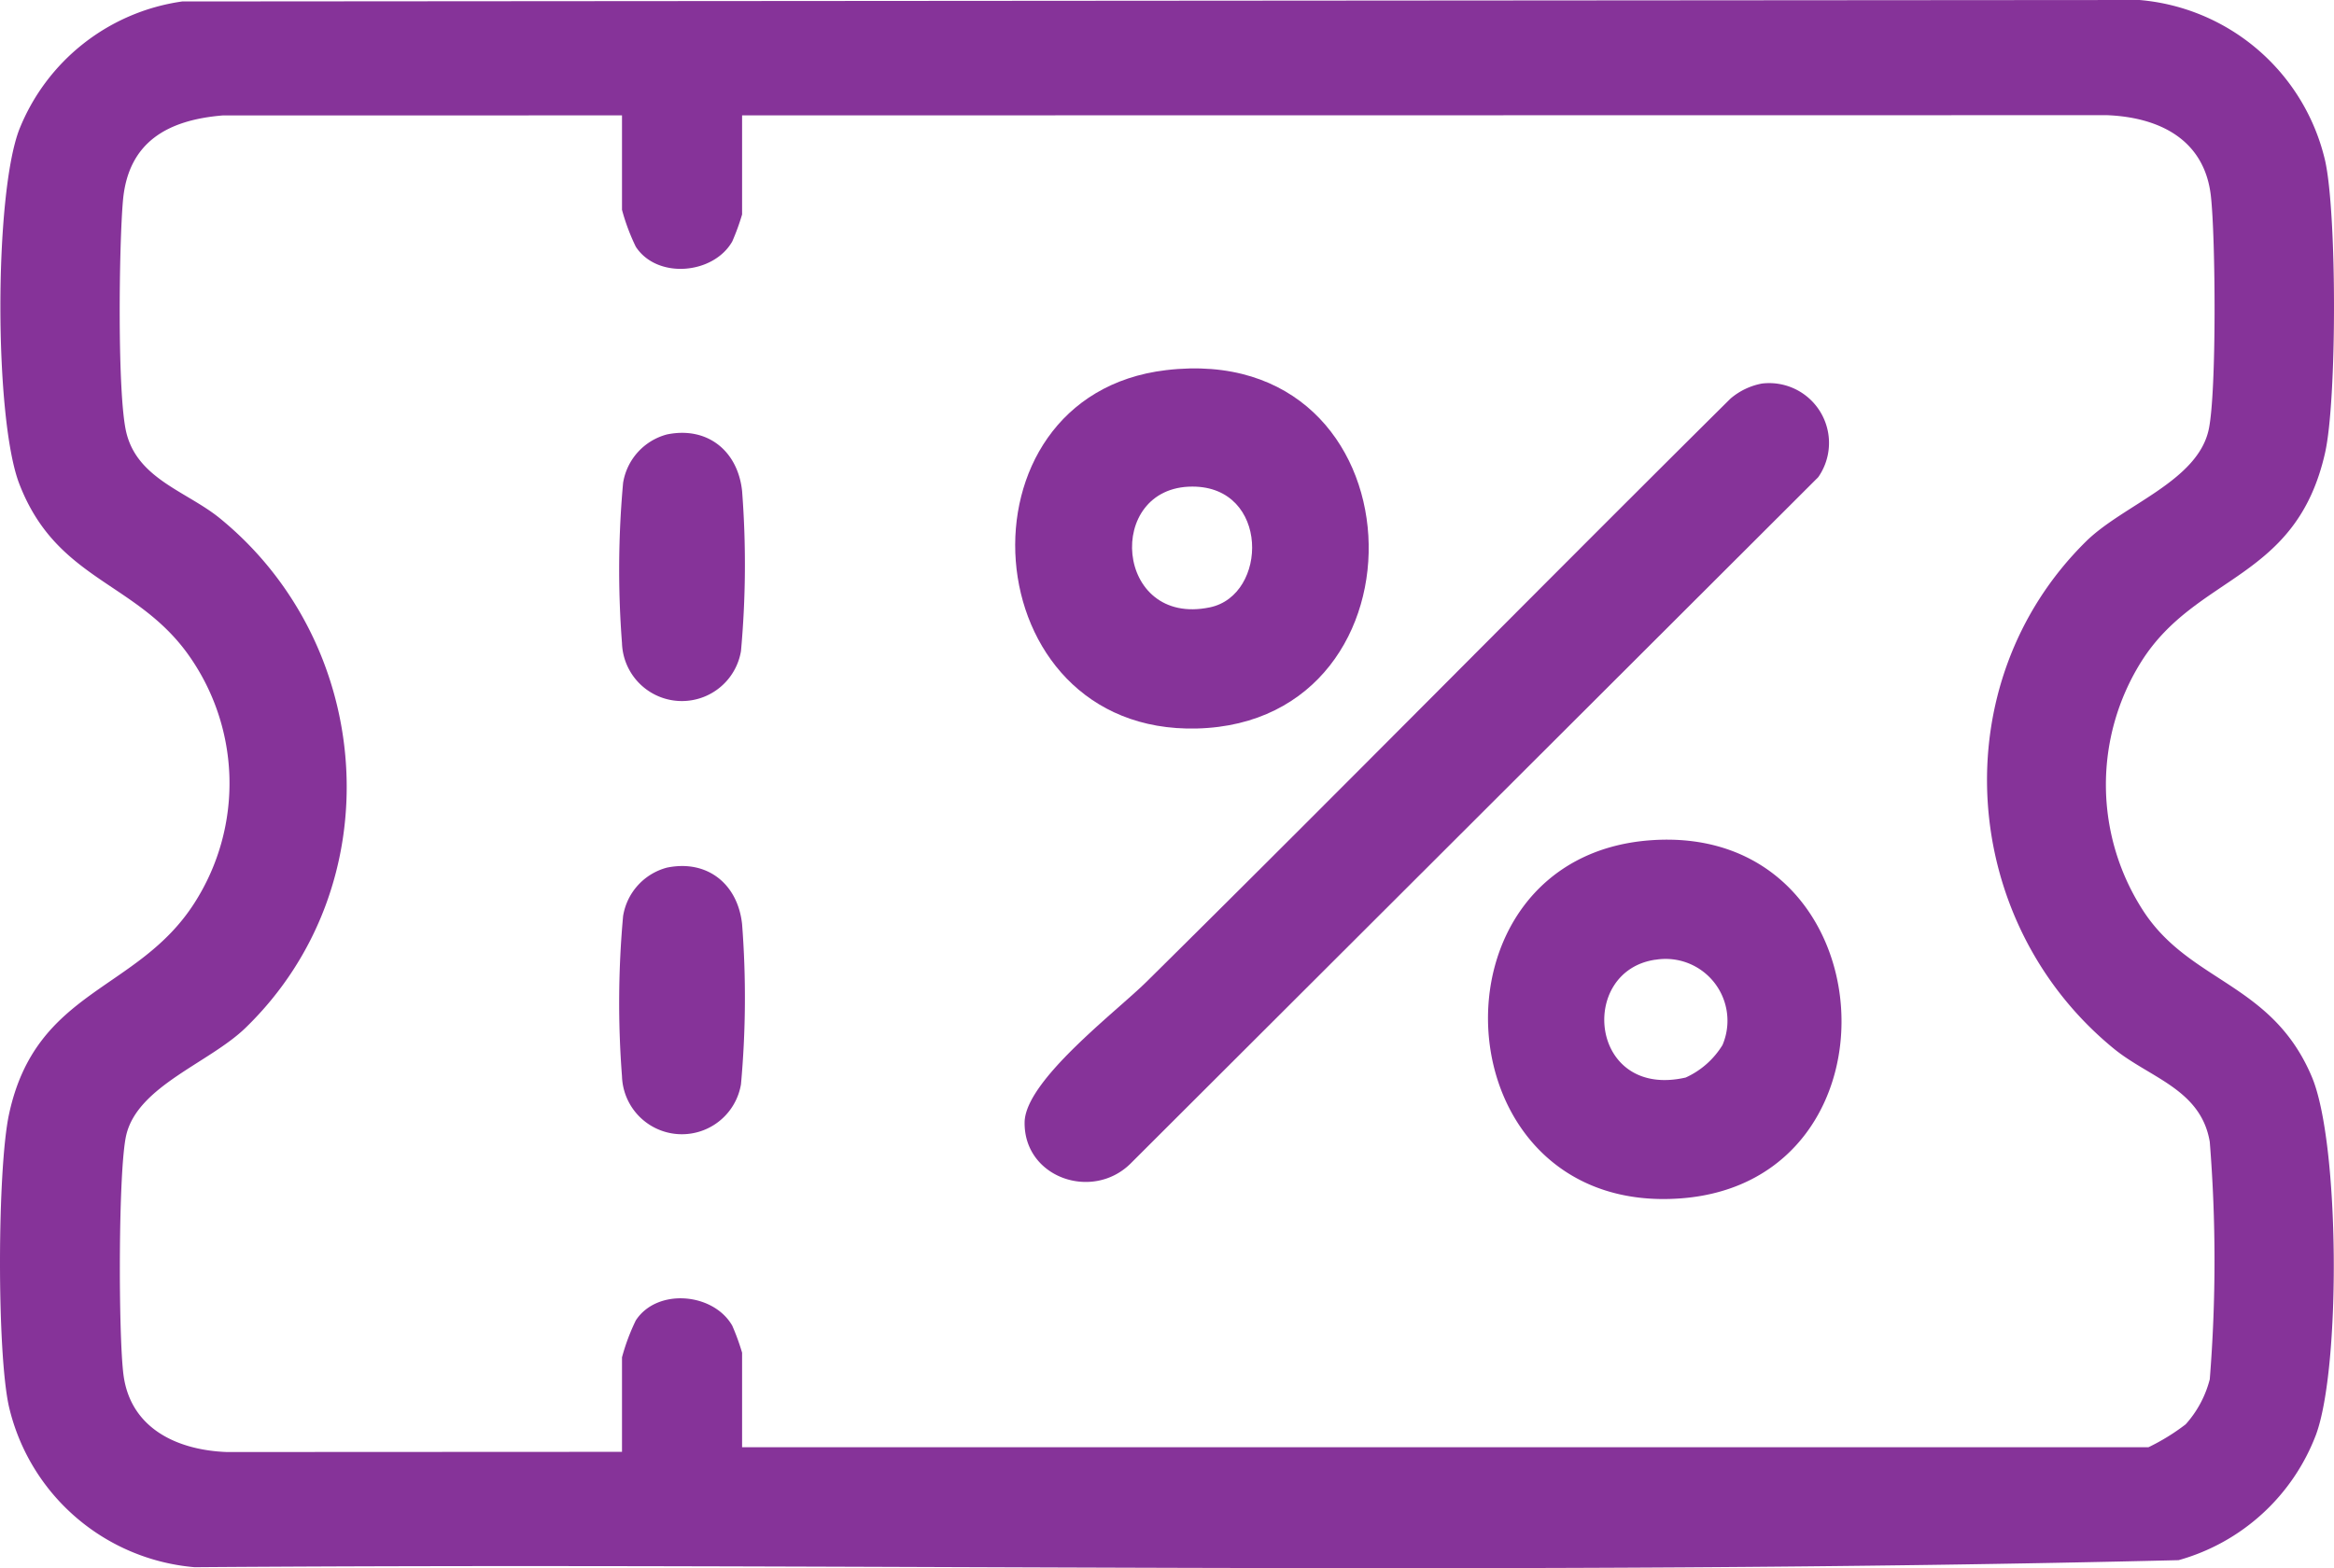 <svg viewBox="0 0 177.752 119.465" height="119.465" width="177.752" xmlns:xlink="http://www.w3.org/1999/xlink" xmlns="http://www.w3.org/2000/svg">
  <defs>
    <clipPath id="clip-path">
      <rect fill="#863399" height="119.465" width="177.752" data-name="Retângulo 12" id="Retângulo_12"></rect>
    </clipPath>
  </defs>
  <g clip-path="url(#clip-path)" data-name="Grupo 325" id="Grupo_325">
    <path fill="#863399" transform="translate(0)" d="M13.876.111,162.936,0a15.9,15.9,0,0,1,14.136,12.222c.907,4.02.906,18.258,0,22.274-2.194,9.731-9.767,9.215-13.983,15.886A17.649,17.649,0,0,0,163.3,69.5c3.579,5.376,9.758,5.406,12.766,12.536,2.126,5.041,2.212,22.1.318,27.25a15.709,15.709,0,0,1-10.466,9.566c-50.251,1.227-100.751.162-151.1.537A15.9,15.9,0,0,1,.684,107.168c-.931-4.129-.892-18.111,0-22.274,2.047-9.558,9.788-9.327,14.121-16.1a16.883,16.883,0,0,0-.705-19.25c-4.008-5.279-9.839-5.459-12.627-12.675-1.919-4.967-1.928-22.03,0-27.02A15.728,15.728,0,0,1,13.876.111M47.37,8.789l-30.422.006c-4.147.348-7.182,1.992-7.583,6.475-.3,3.356-.445,14.776.255,17.678.858,3.558,4.643,4.5,7.15,6.556C28.623,49.2,29.856,67.483,18.7,78.3c-2.745,2.661-8.183,4.428-9.079,8.142-.628,2.6-.608,15.424-.211,18.336.557,4.08,4.138,5.7,7.871,5.837L47.37,110.6v-7.2a15.784,15.784,0,0,1,1.052-2.813c1.616-2.48,5.905-2.113,7.344.4a17.46,17.46,0,0,1,.75,2.06v7.2H163.627a16.163,16.163,0,0,0,2.827-1.742,8.157,8.157,0,0,0,1.837-3.432,113.388,113.388,0,0,0,0-18.088c-.674-4.017-4.581-4.871-7.308-7.1-11.81-9.657-13.105-27.793-2.12-38.636,2.841-2.8,8.536-4.585,9.356-8.567.6-2.9.515-14.57.157-17.751-.485-4.308-3.931-5.994-7.9-6.156L56.516,8.789v7.548a17.46,17.46,0,0,1-.75,2.06c-1.439,2.514-5.728,2.882-7.344.4a15.784,15.784,0,0,1-1.052-2.813Z" data-name="Caminho 54" id="Caminho_54"></path>
    <path fill="#863399" transform="translate(-88.34 -33.033)" d="M222.514,62.253a4.557,4.557,0,0,1,4.3,7.129l-52.4,52.317c-2.921,2.841-8.1,1.03-8.042-3.174.046-3.183,6.993-8.436,9.274-10.692,14.9-14.731,29.6-29.673,44.479-44.43a5.132,5.132,0,0,1,2.391-1.15" data-name="Caminho 55" id="Caminho_55"></path>
    <path fill="#863399" transform="translate(-87.531 -31.772)" d="M176.331,59.969c19.646-2.331,20.666,26.841,2.344,27.3-17.122.426-18.853-25.338-2.344-27.3m2.012,8.871c-6.7,0-5.926,10.71,1.328,9.2,4.443-.923,4.551-9.2-1.328-9.2" data-name="Caminho 56" id="Caminho_56"></path>
    <path fill="#863399" transform="translate(-128.297 -72.417)" d="M254.041,136.425c18.044-1.268,19.729,25.891,2.35,27.277-18.49,1.475-20.013-26.036-2.35-27.277m.336,9.1c-5.949.857-5.031,10.654,2.3,8.977a6.374,6.374,0,0,0,2.8-2.472,4.71,4.71,0,0,0-5.1-6.5" data-name="Caminho 57" id="Caminho_57"></path>
    <path fill="#863399" transform="translate(-53.388 -37.33)" d="M104.179,70.426c3.088-.634,5.4,1.259,5.725,4.306a72.89,72.89,0,0,1-.085,12.2,4.564,4.564,0,0,1-9.062-.617,72.942,72.942,0,0,1,.085-12.2,4.565,4.565,0,0,1,3.337-3.689" data-name="Caminho 58" id="Caminho_58"></path>
    <path fill="#863399" transform="translate(-53.388 -74.692)" d="M104.179,140.788c3.088-.634,5.4,1.259,5.725,4.306a72.89,72.89,0,0,1-.085,12.2,4.564,4.564,0,0,1-9.062-.617,72.942,72.942,0,0,1,.085-12.2,4.565,4.565,0,0,1,3.337-3.689" data-name="Caminho 59" id="Caminho_59"></path>
  </g>
</svg>
